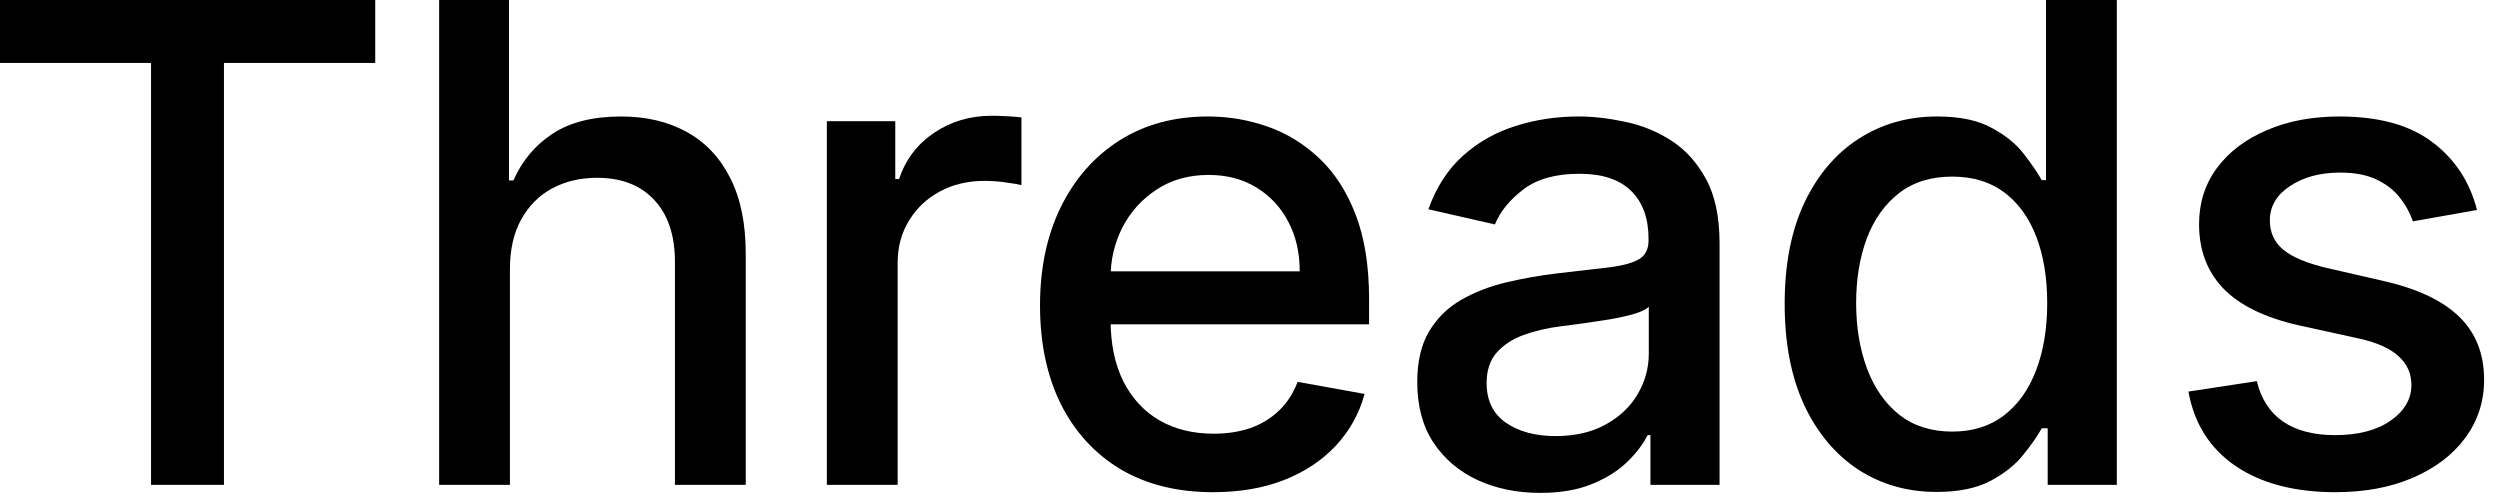<?xml version="1.0" encoding="utf-8"?>
<svg xmlns="http://www.w3.org/2000/svg" fill="none" height="100%" overflow="visible" preserveAspectRatio="none" style="display: block;" viewBox="0 0 120 24" width="100%">
<g id="Threads">
<path d="M118.896 10.079L115.816 10.625C115.687 10.231 115.483 9.856 115.203 9.5C114.93 9.144 114.559 8.852 114.089 8.625C113.619 8.397 113.032 8.284 112.328 8.284C111.365 8.284 110.562 8.5 109.919 8.932C109.275 9.356 108.953 9.905 108.953 10.579C108.953 11.163 109.169 11.632 109.6 11.988C110.032 12.344 110.729 12.636 111.691 12.863L114.464 13.5C116.07 13.871 117.267 14.443 118.055 15.216C118.843 15.988 119.237 16.992 119.237 18.227C119.237 19.273 118.934 20.204 118.328 21.023C117.729 21.833 116.892 22.469 115.816 22.932C114.748 23.394 113.509 23.625 112.1 23.625C110.146 23.625 108.551 23.208 107.316 22.375C106.081 21.534 105.324 20.341 105.044 18.795L108.328 18.295C108.532 19.151 108.953 19.799 109.589 20.238C110.225 20.67 111.055 20.886 112.078 20.886C113.191 20.886 114.081 20.655 114.748 20.193C115.415 19.723 115.748 19.151 115.748 18.477C115.748 17.932 115.544 17.473 115.134 17.102C114.733 16.731 114.115 16.451 113.282 16.261L110.328 15.613C108.699 15.242 107.494 14.651 106.714 13.841C105.941 13.03 105.555 12.004 105.555 10.761C105.555 9.731 105.843 8.829 106.419 8.057C106.994 7.284 107.79 6.682 108.805 6.25C109.82 5.81 110.983 5.591 112.294 5.591C114.18 5.591 115.665 6 116.748 6.818C117.831 7.629 118.547 8.716 118.896 10.079Z" fill="#8D8D93" id="Vector" style="fill:#8D8D93;fill:color(display-p3 0.553 0.553 0.577);fill-opacity:1;"/>
<path d="M92.959 23.613C91.55 23.613 90.292 23.253 89.186 22.534C88.088 21.807 87.224 20.773 86.595 19.432C85.974 18.083 85.664 16.466 85.664 14.579C85.664 12.693 85.978 11.079 86.607 9.738C87.243 8.397 88.114 7.371 89.22 6.659C90.326 5.947 91.58 5.591 92.982 5.591C94.065 5.591 94.936 5.772 95.595 6.136C96.262 6.492 96.777 6.909 97.141 7.386C97.512 7.863 97.8 8.284 98.004 8.647H98.209V-0H101.607V23.273H98.289V20.557H98.004C97.8 20.928 97.504 21.352 97.118 21.829C96.739 22.307 96.217 22.723 95.55 23.079C94.883 23.435 94.02 23.613 92.959 23.613ZM93.709 20.716C94.686 20.716 95.512 20.458 96.186 19.943C96.868 19.42 97.383 18.697 97.732 17.773C98.088 16.848 98.266 15.773 98.266 14.545C98.266 13.333 98.092 12.273 97.743 11.363C97.395 10.454 96.883 9.746 96.209 9.238C95.535 8.731 94.701 8.477 93.709 8.477C92.686 8.477 91.834 8.742 91.152 9.272C90.47 9.803 89.955 10.526 89.607 11.443C89.266 12.36 89.095 13.394 89.095 14.545C89.095 15.712 89.27 16.761 89.618 17.693C89.967 18.625 90.482 19.363 91.164 19.909C91.853 20.447 92.701 20.716 93.709 20.716Z" fill="#8D8D93" id="Vector_2" style="fill:#8D8D93;fill:color(display-p3 0.553 0.553 0.577);fill-opacity:1;"/>
<path d="M73.926 23.659C72.82 23.659 71.82 23.454 70.926 23.045C70.032 22.628 69.323 22.026 68.801 21.238C68.286 20.451 68.028 19.485 68.028 18.341C68.028 17.356 68.217 16.545 68.596 15.909C68.975 15.273 69.486 14.769 70.13 14.398C70.774 14.026 71.494 13.746 72.289 13.557C73.085 13.367 73.895 13.223 74.721 13.125C75.767 13.004 76.615 12.905 77.267 12.829C77.918 12.746 78.392 12.613 78.687 12.432C78.983 12.25 79.13 11.954 79.13 11.545V11.466C79.13 10.473 78.85 9.704 78.289 9.159C77.736 8.613 76.911 8.341 75.812 8.341C74.668 8.341 73.767 8.594 73.108 9.102C72.456 9.602 72.005 10.159 71.755 10.773L68.562 10.045C68.941 8.985 69.494 8.129 70.221 7.477C70.956 6.818 71.801 6.341 72.755 6.045C73.71 5.742 74.714 5.591 75.767 5.591C76.464 5.591 77.202 5.674 77.983 5.841C78.77 6 79.505 6.295 80.187 6.727C80.876 7.159 81.441 7.776 81.88 8.579C82.32 9.375 82.539 10.409 82.539 11.682V23.273H79.221V20.886H79.085C78.865 21.326 78.536 21.757 78.096 22.182C77.657 22.606 77.093 22.958 76.403 23.238C75.714 23.519 74.888 23.659 73.926 23.659ZM74.664 20.932C75.604 20.932 76.407 20.746 77.073 20.375C77.748 20.003 78.259 19.519 78.608 18.92C78.964 18.314 79.142 17.666 79.142 16.977V14.727C79.02 14.848 78.786 14.962 78.437 15.068C78.096 15.166 77.706 15.254 77.267 15.329C76.827 15.398 76.399 15.462 75.983 15.523C75.566 15.575 75.218 15.621 74.937 15.659C74.278 15.742 73.676 15.882 73.13 16.079C72.593 16.276 72.161 16.56 71.835 16.932C71.517 17.295 71.358 17.78 71.358 18.386C71.358 19.227 71.668 19.863 72.289 20.295C72.911 20.719 73.702 20.932 74.664 20.932Z" fill="#8D8D93" id="Vector_3" style="fill:#8D8D93;fill:color(display-p3 0.553 0.553 0.577);fill-opacity:1;"/>
<path d="M58.228 23.625C56.508 23.625 55.027 23.257 53.785 22.523C52.55 21.78 51.595 20.738 50.921 19.398C50.254 18.049 49.921 16.469 49.921 14.659C49.921 12.871 50.254 11.295 50.921 9.932C51.595 8.568 52.535 7.504 53.739 6.738C54.951 5.973 56.368 5.591 57.989 5.591C58.974 5.591 59.928 5.754 60.853 6.079C61.777 6.405 62.606 6.916 63.341 7.613C64.076 8.31 64.656 9.216 65.08 10.329C65.504 11.435 65.716 12.78 65.716 14.363V15.568H51.841V13.023H62.387C62.387 12.129 62.205 11.337 61.841 10.648C61.478 9.95 60.966 9.401 60.307 9C59.656 8.598 58.891 8.397 58.012 8.397C57.057 8.397 56.224 8.632 55.512 9.102C54.807 9.564 54.262 10.17 53.875 10.92C53.497 11.663 53.307 12.469 53.307 13.341V15.329C53.307 16.496 53.512 17.488 53.921 18.307C54.338 19.125 54.917 19.75 55.66 20.182C56.402 20.606 57.269 20.818 58.262 20.818C58.906 20.818 59.493 20.727 60.023 20.545C60.553 20.356 61.012 20.076 61.398 19.704C61.785 19.333 62.08 18.875 62.285 18.329L65.5 18.909C65.243 19.856 64.781 20.685 64.114 21.398C63.455 22.102 62.625 22.651 61.625 23.045C60.633 23.432 59.5 23.625 58.228 23.625Z" fill="#8D8D93" id="Vector_4" style="fill:#8D8D93;fill:color(display-p3 0.553 0.553 0.577);fill-opacity:1;"/>
<path d="M39.689 23.273V5.818H42.973V8.591H43.155C43.473 7.651 44.033 6.913 44.837 6.375C45.647 5.829 46.564 5.557 47.587 5.557C47.799 5.557 48.049 5.564 48.337 5.579C48.632 5.594 48.863 5.613 49.03 5.636V8.886C48.893 8.848 48.651 8.807 48.302 8.761C47.954 8.708 47.605 8.682 47.257 8.682C46.454 8.682 45.738 8.852 45.109 9.193C44.488 9.526 43.996 9.992 43.632 10.591C43.268 11.182 43.087 11.856 43.087 12.613V23.273H39.689Z" fill="#8D8D93" id="Vector_5" style="fill:#8D8D93;fill:color(display-p3 0.553 0.553 0.577);fill-opacity:1;"/>
<path d="M24.477 12.909V23.273H21.079V-0H24.431V8.659H24.647C25.056 7.719 25.681 6.973 26.522 6.42C27.363 5.867 28.461 5.591 29.817 5.591C31.014 5.591 32.06 5.837 32.954 6.329C33.855 6.822 34.552 7.557 35.045 8.534C35.545 9.504 35.795 10.716 35.795 12.17V23.273H32.397V12.579C32.397 11.299 32.067 10.307 31.408 9.602C30.749 8.89 29.832 8.534 28.658 8.534C27.855 8.534 27.136 8.704 26.499 9.045C25.87 9.386 25.374 9.886 25.011 10.545C24.654 11.197 24.477 11.985 24.477 12.909Z" fill="#8D8D93" id="Vector_6" style="fill:#8D8D93;fill:color(display-p3 0.553 0.553 0.577);fill-opacity:1;"/>
<path d="M-1.23978e-05 3.022V-0H18.011V3.022H10.75V23.273H7.25V3.022H-1.23978e-05Z" fill="#8D8D93" id="Vector_7" style="fill:#8D8D93;fill:color(display-p3 0.553 0.553 0.577);fill-opacity:1;"/>
</g>
</svg>